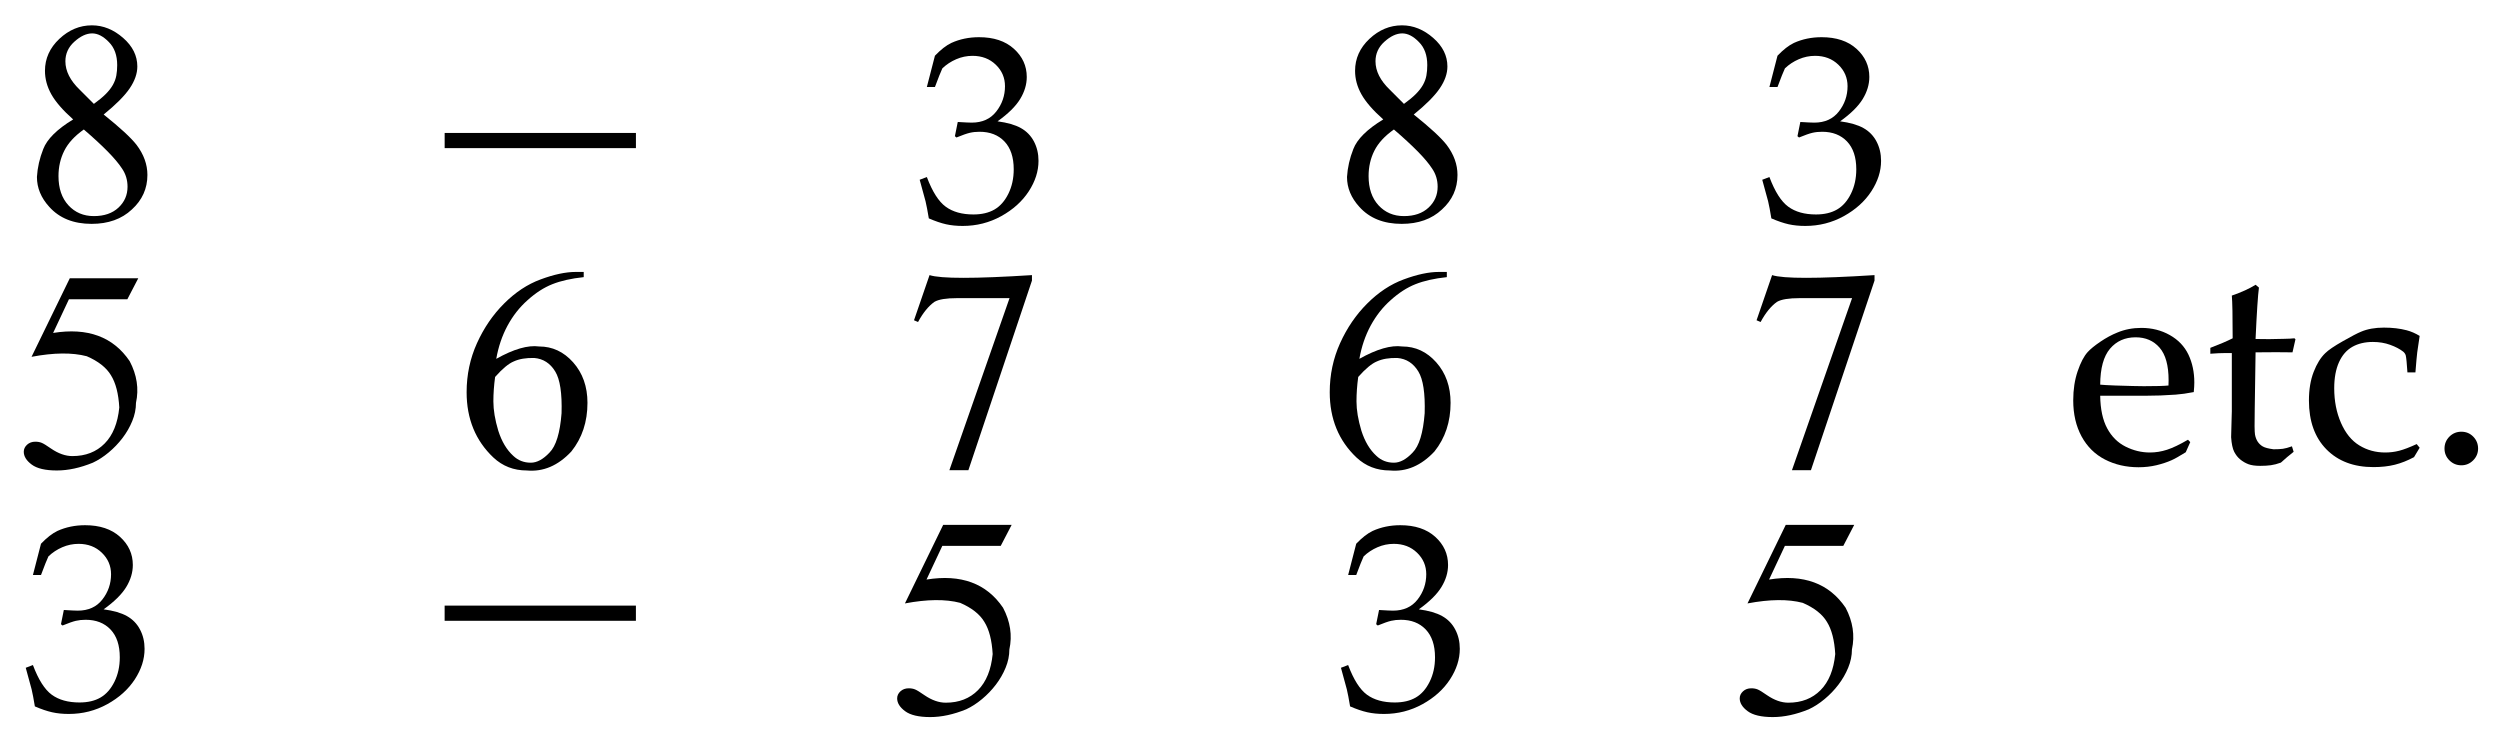 <?xml version="1.0" encoding="UTF-8" standalone="no"?>
<!DOCTYPE svg PUBLIC "-//W3C//DTD SVG 1.1//EN" "http://www.w3.org/Graphics/SVG/1.1/DTD/svg11.dtd">
<svg width="100%" height="100%" viewBox="0 0 433 129" version="1.1" xmlns="http://www.w3.org/2000/svg" xmlns:xlink="http://www.w3.org/1999/xlink" xml:space="preserve" xmlns:serif="http://www.serif.com/" style="fill-rule:evenodd;clip-rule:evenodd;stroke-linejoin:round;stroke-miterlimit:2;">
    <g id="Trim" transform="matrix(4.167,0,0,4.167,0,0)">
        <g>
            <path d="M3.041,4.964C2.611,4.581 2.308,4.232 2.132,3.917C1.957,3.602 1.869,3.278 1.869,2.943C1.869,2.433 2.069,1.99 2.467,1.615C2.866,1.241 3.316,1.053 3.819,1.053C4.289,1.053 4.723,1.229 5.122,1.58C5.513,1.922 5.708,2.317 5.708,2.763C5.708,3.058 5.602,3.361 5.391,3.672C5.18,3.983 4.819,4.346 4.309,4.76C4.987,5.303 5.441,5.721 5.672,6.016C5.975,6.415 6.127,6.833 6.127,7.272C6.127,7.838 5.911,8.316 5.481,8.707C5.058,9.105 4.5,9.305 3.807,9.305C3.057,9.305 2.471,9.069 2.049,8.599C1.706,8.224 1.535,7.81 1.535,7.355C1.558,6.965 1.646,6.578 1.798,6.195C1.957,5.781 2.372,5.37 3.041,4.964ZM3.902,4.318C4.102,4.174 4.265,4.039 4.393,3.911C4.52,3.784 4.62,3.656 4.692,3.529C4.763,3.401 4.811,3.272 4.835,3.14C4.859,3.009 4.871,2.863 4.871,2.704C4.871,2.297 4.755,1.978 4.524,1.747C4.293,1.508 4.062,1.388 3.831,1.388C3.591,1.388 3.344,1.504 3.089,1.735C2.842,1.958 2.718,2.229 2.718,2.548C2.718,2.955 2.918,3.349 3.316,3.732L3.902,4.318ZM3.484,5.382C3.101,5.653 2.83,5.948 2.671,6.267C2.511,6.586 2.431,6.937 2.431,7.32C2.431,7.83 2.569,8.234 2.844,8.533C3.119,8.832 3.472,8.982 3.902,8.982C4.333,8.982 4.674,8.864 4.925,8.629C5.176,8.394 5.301,8.105 5.301,7.762C5.301,7.483 5.226,7.232 5.074,7.009C4.939,6.801 4.737,6.562 4.47,6.291C4.203,6.02 3.874,5.717 3.484,5.382Z" style="fill-rule:nonzero;"/>
            <path d="M1.449,29.361C1.399,29.054 1.353,28.817 1.314,28.651C1.288,28.546 1.207,28.248 1.07,27.756L1.368,27.642C1.596,28.249 1.857,28.661 2.151,28.876C2.446,29.091 2.83,29.198 3.304,29.198C3.651,29.198 3.942,29.13 4.179,28.992C4.416,28.855 4.608,28.636 4.757,28.336C4.905,28.036 4.979,27.698 4.979,27.322C4.979,26.82 4.851,26.434 4.594,26.165C4.337,25.895 3.992,25.761 3.558,25.761C3.414,25.761 3.279,25.775 3.154,25.804C3.03,25.833 2.845,25.898 2.599,25.999L2.534,25.945L2.653,25.354C2.942,25.372 3.136,25.381 3.233,25.381C3.674,25.381 4.015,25.227 4.255,24.918C4.496,24.609 4.616,24.259 4.616,23.868C4.616,23.518 4.488,23.22 4.233,22.974C3.979,22.728 3.656,22.605 3.266,22.605C3.031,22.605 2.805,22.652 2.588,22.746C2.371,22.84 2.179,22.967 2.013,23.126C1.948,23.263 1.845,23.521 1.704,23.901L1.368,23.901L1.704,22.6C1.946,22.347 2.174,22.17 2.387,22.068C2.738,21.909 3.121,21.83 3.537,21.83C4.148,21.83 4.631,21.991 4.987,22.312C5.343,22.634 5.521,23.024 5.521,23.483C5.521,23.794 5.429,24.101 5.245,24.403C5.06,24.704 4.748,25.012 4.307,25.327C4.715,25.381 5.038,25.474 5.274,25.606C5.511,25.738 5.693,25.924 5.819,26.165C5.946,26.405 6.009,26.673 6.009,26.97C6.009,27.4 5.874,27.823 5.603,28.239C5.331,28.654 4.95,28.998 4.458,29.269C3.967,29.54 3.434,29.675 2.859,29.675C2.606,29.675 2.375,29.652 2.165,29.605C1.955,29.558 1.717,29.477 1.449,29.361Z" style="fill-rule:nonzero;"/>
        </g>
        <g>
            <path d="M5.747,11.566L5.293,12.439L2.865,12.439L2.208,13.839C3.643,13.607 4.703,13.998 5.389,15.01C5.692,15.584 5.779,16.162 5.652,16.744C5.652,16.999 5.6,17.253 5.496,17.504C5.393,17.755 5.257,17.99 5.09,18.209C4.922,18.429 4.731,18.628 4.516,18.807C4.3,18.987 4.081,19.128 3.858,19.232C3.332,19.447 2.834,19.555 2.363,19.555C1.885,19.555 1.536,19.473 1.317,19.309C1.098,19.146 0.988,18.969 0.988,18.777C0.988,18.666 1.034,18.568 1.125,18.484C1.217,18.401 1.331,18.359 1.466,18.359C1.57,18.359 1.66,18.375 1.735,18.407C1.811,18.438 1.941,18.518 2.124,18.646C2.427,18.853 2.722,18.957 3.009,18.957C3.559,18.957 4.005,18.783 4.348,18.436C4.691,18.09 4.894,17.589 4.958,16.936C4.926,16.362 4.811,15.915 4.611,15.596C4.42,15.277 4.085,15.014 3.607,14.807C3.001,14.648 2.236,14.656 1.311,14.831L2.901,11.566L5.747,11.566Z" style="fill-rule:nonzero;"/>
            <rect x="18.481" y="25.172" width="7.95" height="0.631" style="fill-rule:nonzero;"/>
        </g>
        <g>
            <path d="M24.262,11.303L24.262,11.519C23.744,11.574 23.31,11.672 22.959,11.812C22.608,11.951 22.265,12.172 21.93,12.475C21.596,12.77 21.317,13.125 21.093,13.54C20.87,13.954 20.715,14.413 20.627,14.915C21.352,14.508 21.946,14.337 22.409,14.401C22.959,14.401 23.429,14.62 23.82,15.058C24.218,15.505 24.418,16.067 24.418,16.744C24.418,17.534 24.195,18.207 23.748,18.765C23.198,19.355 22.58,19.618 21.895,19.555C21.352,19.555 20.89,19.375 20.507,19.016C19.766,18.315 19.395,17.41 19.395,16.302C19.395,15.576 19.539,14.897 19.826,14.263C20.113,13.629 20.487,13.081 20.95,12.619C21.42,12.148 21.926,11.814 22.469,11.614C23.027,11.407 23.513,11.303 23.927,11.303L24.262,11.303ZM20.579,15.668C20.531,16.019 20.507,16.358 20.507,16.685C20.507,17.043 20.575,17.45 20.711,17.904C20.854,18.351 21.061,18.698 21.332,18.945C21.532,19.136 21.775,19.232 22.062,19.232C22.317,19.232 22.576,19.092 22.839,18.813C23.11,18.542 23.278,17.996 23.341,17.175C23.365,16.346 23.278,15.768 23.078,15.441C22.871,15.098 22.58,14.911 22.205,14.879C21.863,14.871 21.58,14.919 21.356,15.022C21.141,15.11 20.882,15.325 20.579,15.668Z" style="fill-rule:nonzero;"/>
            <path d="M38.636,11.435C39.099,11.586 40.518,11.586 42.893,11.435L42.893,11.662L40.251,19.543L39.461,19.543L41.961,12.392L39.784,12.392C39.33,12.392 39.015,12.443 38.839,12.547C38.592,12.722 38.365,13.001 38.158,13.384L37.99,13.312L38.636,11.435Z" style="fill-rule:nonzero;"/>
            <path d="M42.049,21.816L41.595,22.689L39.167,22.689L38.51,24.089C39.945,23.857 41.005,24.248 41.691,25.26C41.994,25.834 42.081,26.412 41.954,26.994C41.954,27.249 41.902,27.503 41.798,27.754C41.695,28.005 41.559,28.24 41.392,28.459C41.224,28.679 41.033,28.878 40.818,29.057C40.602,29.237 40.383,29.378 40.16,29.482C39.634,29.697 39.136,29.805 38.665,29.805C38.187,29.805 37.838,29.723 37.619,29.559C37.4,29.396 37.29,29.219 37.29,29.027C37.29,28.916 37.336,28.818 37.427,28.734C37.519,28.651 37.633,28.609 37.768,28.609C37.872,28.609 37.962,28.625 38.037,28.657C38.113,28.688 38.243,28.768 38.426,28.896C38.729,29.103 39.024,29.207 39.311,29.207C39.861,29.207 40.307,29.033 40.65,28.686C40.993,28.34 41.196,27.839 41.26,27.186C41.228,26.612 41.113,26.165 40.913,25.846C40.722,25.527 40.387,25.264 39.909,25.057C39.303,24.898 38.538,24.906 37.613,25.081L39.203,21.816L42.049,21.816Z" style="fill-rule:nonzero;"/>
        </g>
        <g>
            <path d="M57.494,4.964C57.064,4.581 56.761,4.232 56.586,3.917C56.41,3.602 56.323,3.278 56.323,2.943C56.323,2.433 56.522,1.99 56.92,1.615C57.319,1.241 57.77,1.053 58.272,1.053C58.742,1.053 59.177,1.229 59.575,1.58C59.966,1.922 60.161,2.317 60.161,2.763C60.161,3.058 60.056,3.361 59.844,3.672C59.633,3.983 59.272,4.346 58.762,4.76C59.44,5.303 59.894,5.721 60.125,6.016C60.428,6.415 60.58,6.833 60.58,7.272C60.58,7.838 60.364,8.316 59.934,8.707C59.511,9.105 58.953,9.305 58.26,9.305C57.51,9.305 56.924,9.069 56.502,8.599C56.159,8.224 55.988,7.81 55.988,7.355C56.012,6.965 56.099,6.578 56.251,6.195C56.41,5.781 56.825,5.37 57.494,4.964ZM58.355,4.318C58.555,4.174 58.718,4.039 58.846,3.911C58.973,3.784 59.073,3.656 59.145,3.529C59.216,3.401 59.264,3.272 59.288,3.14C59.312,3.009 59.324,2.863 59.324,2.704C59.324,2.297 59.209,1.978 58.977,1.747C58.746,1.508 58.515,1.388 58.284,1.388C58.045,1.388 57.797,1.504 57.542,1.735C57.295,1.958 57.172,2.229 57.172,2.548C57.172,2.955 57.371,3.349 57.77,3.732L58.355,4.318ZM57.937,5.382C57.554,5.653 57.283,5.948 57.124,6.267C56.964,6.586 56.885,6.937 56.885,7.32C56.885,7.83 57.022,8.234 57.297,8.533C57.572,8.832 57.925,8.982 58.355,8.982C58.786,8.982 59.127,8.864 59.378,8.629C59.629,8.394 59.755,8.105 59.755,7.762C59.755,7.483 59.679,7.232 59.527,7.009C59.392,6.801 59.191,6.562 58.924,6.291C58.656,6.02 58.328,5.717 57.937,5.382Z" style="fill-rule:nonzero;"/>
            <path d="M56.116,29.361C56.065,29.054 56.02,28.817 55.98,28.651C55.955,28.546 55.874,28.248 55.736,27.756L56.035,27.642C56.262,28.249 56.524,28.661 56.818,28.876C57.113,29.091 57.497,29.198 57.97,29.198C58.317,29.198 58.609,29.13 58.846,28.992C59.083,28.855 59.275,28.636 59.423,28.336C59.572,28.036 59.646,27.698 59.646,27.322C59.646,26.82 59.517,26.434 59.261,26.165C59.004,25.895 58.659,25.761 58.225,25.761C58.081,25.761 57.946,25.775 57.821,25.804C57.696,25.833 57.511,25.898 57.265,25.999L57.2,25.945L57.32,25.354C57.609,25.372 57.802,25.381 57.9,25.381C58.341,25.381 58.681,25.227 58.922,24.918C59.162,24.609 59.282,24.259 59.282,23.868C59.282,23.518 59.155,23.22 58.9,22.974C58.645,22.728 58.323,22.605 57.932,22.605C57.697,22.605 57.471,22.652 57.255,22.746C57.038,22.84 56.846,22.967 56.68,23.126C56.615,23.263 56.512,23.521 56.371,23.901L56.035,23.901L56.371,22.6C56.613,22.347 56.841,22.17 57.054,22.068C57.405,21.909 57.788,21.83 58.203,21.83C58.814,21.83 59.298,21.991 59.654,22.312C60.01,22.634 60.188,23.024 60.188,23.483C60.188,23.794 60.096,24.101 59.911,24.403C59.727,24.704 59.414,25.012 58.973,25.327C59.382,25.381 59.704,25.474 59.941,25.606C60.178,25.738 60.36,25.924 60.486,26.165C60.613,26.405 60.676,26.673 60.676,26.97C60.676,27.4 60.54,27.823 60.269,28.239C59.998,28.654 59.617,28.998 59.125,29.269C58.634,29.54 58.1,29.675 57.526,29.675C57.273,29.675 57.041,29.652 56.832,29.605C56.622,29.558 56.383,29.477 56.116,29.361Z" style="fill-rule:nonzero;"/>
        </g>
        <path d="M60.137,11.303L60.137,11.519C59.619,11.574 59.185,11.672 58.834,11.812C58.483,11.951 58.14,12.172 57.805,12.475C57.471,12.77 57.192,13.125 56.968,13.54C56.745,13.954 56.59,14.413 56.502,14.915C57.227,14.508 57.821,14.337 58.284,14.401C58.834,14.401 59.304,14.62 59.695,15.058C60.093,15.505 60.293,16.067 60.293,16.744C60.293,17.534 60.07,18.207 59.623,18.765C59.073,19.355 58.455,19.618 57.77,19.555C57.227,19.555 56.765,19.375 56.382,19.016C55.641,18.315 55.27,17.41 55.27,16.302C55.27,15.576 55.414,14.897 55.701,14.263C55.988,13.629 56.362,13.081 56.825,12.619C57.295,12.148 57.801,11.814 58.344,11.614C58.902,11.407 59.388,11.303 59.802,11.303L60.137,11.303ZM56.454,15.668C56.406,16.019 56.382,16.358 56.382,16.685C56.382,17.043 56.45,17.45 56.586,17.904C56.729,18.351 56.936,18.698 57.207,18.945C57.407,19.136 57.65,19.232 57.937,19.232C58.192,19.232 58.451,19.092 58.714,18.813C58.985,18.542 59.153,17.996 59.216,17.175C59.24,16.346 59.153,15.768 58.953,15.441C58.746,15.098 58.455,14.911 58.08,14.879C57.738,14.871 57.455,14.919 57.231,15.022C57.016,15.11 56.757,15.325 56.454,15.668Z" style="fill-rule:nonzero;"/>
        <path d="M38.606,9.077C38.555,8.769 38.51,8.533 38.47,8.366C38.445,8.262 38.363,7.963 38.226,7.472L38.524,7.358C38.752,7.965 39.013,8.376 39.308,8.591C39.602,8.807 39.986,8.914 40.46,8.914C40.807,8.914 41.099,8.845 41.336,8.708C41.572,8.571 41.765,8.352 41.913,8.052C42.061,7.752 42.135,7.414 42.135,7.038C42.135,6.536 42.007,6.15 41.75,5.88C41.494,5.611 41.148,5.477 40.715,5.477C40.57,5.477 40.435,5.491 40.311,5.52C40.186,5.549 40.001,5.614 39.755,5.715L39.69,5.661L39.809,5.07C40.098,5.088 40.292,5.097 40.389,5.097C40.83,5.097 41.171,4.942 41.411,4.633C41.652,4.324 41.772,3.975 41.772,3.584C41.772,3.234 41.645,2.935 41.39,2.69C41.135,2.444 40.812,2.321 40.422,2.321C40.187,2.321 39.961,2.368 39.744,2.462C39.527,2.556 39.336,2.682 39.169,2.841C39.104,2.979 39.001,3.237 38.86,3.617L38.524,3.617L38.86,2.316C39.103,2.063 39.33,1.885 39.544,1.784C39.894,1.625 40.277,1.546 40.693,1.546C41.304,1.546 41.787,1.706 42.143,2.028C42.499,2.35 42.677,2.74 42.677,3.199C42.677,3.51 42.585,3.817 42.401,4.118C42.217,4.42 41.904,4.728 41.463,5.043C41.871,5.097 42.194,5.19 42.431,5.322C42.668,5.454 42.849,5.64 42.976,5.88C43.102,6.121 43.165,6.389 43.165,6.686C43.165,7.116 43.03,7.539 42.759,7.954C42.488,8.37 42.106,8.713 41.615,8.985C41.123,9.256 40.59,9.391 40.015,9.391C39.762,9.391 39.531,9.368 39.321,9.321C39.112,9.274 38.873,9.192 38.606,9.077Z" style="fill-rule:nonzero;"/>
        <rect x="18.482" y="5.526" width="7.95" height="0.631" style="fill-rule:nonzero;"/>
        <path d="M77.07,21.816L76.616,22.689L74.188,22.689L73.531,24.089C74.966,23.857 76.026,24.248 76.712,25.26C77.014,25.834 77.102,26.412 76.975,26.994C76.975,27.249 76.923,27.503 76.819,27.754C76.716,28.005 76.58,28.24 76.413,28.459C76.245,28.679 76.054,28.878 75.839,29.057C75.623,29.237 75.404,29.378 75.181,29.482C74.655,29.697 74.156,29.805 73.686,29.805C73.208,29.805 72.859,29.723 72.64,29.559C72.42,29.396 72.311,29.219 72.311,29.027C72.311,28.916 72.357,28.818 72.448,28.734C72.54,28.651 72.654,28.609 72.789,28.609C72.893,28.609 72.983,28.625 73.058,28.657C73.134,28.688 73.264,28.768 73.447,28.896C73.75,29.103 74.045,29.207 74.332,29.207C74.882,29.207 75.328,29.033 75.671,28.686C76.014,28.34 76.217,27.839 76.281,27.186C76.249,26.612 76.134,26.165 75.934,25.846C75.743,25.527 75.408,25.264 74.93,25.057C74.324,24.898 73.559,24.906 72.634,25.081L74.224,21.816L77.07,21.816Z" style="fill-rule:nonzero;"/>
        <g>
            <path d="M73.657,11.435C74.119,11.586 75.538,11.586 77.914,11.435L77.914,11.662L75.271,19.543L74.482,19.543L76.981,12.392L74.805,12.392C74.351,12.392 74.036,12.443 73.86,12.547C73.613,12.722 73.386,13.001 73.179,13.384L73.011,13.312L73.657,11.435Z" style="fill-rule:nonzero;"/>
            <path d="M91.037,18.376L90.85,18.797C90.581,18.964 90.385,19.075 90.26,19.129C90.077,19.211 89.868,19.28 89.632,19.337C89.397,19.393 89.149,19.421 88.888,19.421C88.374,19.421 87.909,19.314 87.492,19.1C87.076,18.886 86.752,18.566 86.52,18.14C86.289,17.713 86.173,17.214 86.173,16.642C86.173,16.194 86.234,15.79 86.357,15.43C86.479,15.07 86.618,14.805 86.774,14.633C86.887,14.509 87.062,14.366 87.3,14.204C87.537,14.043 87.773,13.915 88.006,13.822C88.314,13.693 88.647,13.629 89.005,13.629C89.441,13.629 89.835,13.728 90.187,13.927C90.539,14.125 90.797,14.396 90.961,14.738C91.124,15.081 91.206,15.468 91.206,15.9C91.206,16.009 91.198,16.142 91.183,16.297C90.902,16.352 90.651,16.387 90.429,16.403C90.009,16.434 89.589,16.449 89.168,16.449L87.294,16.449C87.302,17.006 87.398,17.457 87.583,17.801C87.768,18.146 88.023,18.4 88.348,18.563C88.673,18.726 89.01,18.808 89.361,18.808C89.598,18.808 89.835,18.77 90.07,18.694C90.306,18.618 90.597,18.479 90.943,18.277L91.037,18.376ZM87.294,15.988C87.403,16 87.609,16.011 87.913,16.023C88.493,16.042 88.892,16.052 89.11,16.052C89.627,16.052 89.968,16.042 90.132,16.023C90.135,15.93 90.137,15.858 90.137,15.807C90.137,15.192 90.013,14.74 89.764,14.452C89.515,14.164 89.182,14.02 88.765,14.02C88.325,14.02 87.971,14.178 87.703,14.493C87.434,14.809 87.298,15.307 87.294,15.988Z" style="fill-rule:nonzero;"/>
            <path d="M91.872,14.703L91.872,14.458C92.261,14.31 92.57,14.178 92.8,14.061C92.8,13.135 92.788,12.543 92.765,12.286C93.17,12.146 93.499,11.996 93.752,11.836L93.892,11.953C93.849,12.276 93.802,12.989 93.752,14.09C94.063,14.094 94.25,14.096 94.312,14.096C94.347,14.096 94.548,14.092 94.914,14.084C95.116,14.081 95.268,14.073 95.369,14.061L95.41,14.102L95.287,14.645C95.042,14.641 94.816,14.639 94.61,14.639C94.404,14.639 94.118,14.641 93.752,14.645L93.717,17.021C93.705,17.602 93.709,17.948 93.728,18.061C93.748,18.174 93.785,18.272 93.839,18.356C93.894,18.439 93.965,18.507 94.052,18.557C94.14,18.608 94.289,18.647 94.499,18.674C94.659,18.674 94.788,18.667 94.887,18.654C94.987,18.64 95.112,18.606 95.264,18.551L95.334,18.779C95.151,18.923 94.974,19.073 94.803,19.229C94.655,19.283 94.517,19.319 94.388,19.337C94.26,19.354 94.112,19.363 93.944,19.363C93.738,19.363 93.574,19.34 93.451,19.293C93.328,19.246 93.216,19.181 93.115,19.097C93.014,19.014 92.93,18.908 92.864,18.779C92.798,18.651 92.755,18.448 92.736,18.172C92.74,17.907 92.747,17.617 92.759,17.302C92.763,17.239 92.765,17.171 92.765,17.097L92.765,14.674L92.526,14.674C92.331,14.674 92.113,14.684 91.872,14.703Z" style="fill-rule:nonzero;"/>
            <path d="M100.572,18.61L100.338,19.001C100.069,19.145 99.804,19.25 99.541,19.316C99.278,19.382 98.981,19.415 98.651,19.415C97.833,19.415 97.182,19.169 96.697,18.677C96.213,18.184 95.97,17.508 95.97,16.648C95.97,16.192 96.036,15.796 96.166,15.46C96.296,15.123 96.457,14.863 96.648,14.68C96.776,14.552 97.021,14.385 97.381,14.181C97.741,13.976 97.993,13.845 98.137,13.787C98.401,13.674 98.719,13.617 99.089,13.617C99.439,13.617 99.754,13.654 100.034,13.728C100.213,13.775 100.393,13.853 100.572,13.962C100.525,14.262 100.492,14.488 100.472,14.642C100.453,14.796 100.428,15.075 100.396,15.48L100.064,15.48C100.04,15.102 100.017,14.867 99.994,14.773C99.978,14.715 99.943,14.663 99.888,14.616C99.748,14.507 99.568,14.412 99.348,14.333C99.128,14.253 98.888,14.213 98.627,14.213C98.3,14.213 98.017,14.28 97.778,14.414C97.538,14.549 97.352,14.762 97.22,15.054C97.088,15.346 97.021,15.708 97.021,16.14C97.021,16.669 97.115,17.148 97.302,17.576C97.489,18.004 97.743,18.317 98.064,18.513C98.385,18.71 98.744,18.808 99.141,18.808C99.34,18.808 99.533,18.784 99.722,18.735C99.911,18.687 100.153,18.594 100.449,18.458L100.572,18.61Z" style="fill-rule:nonzero;"/>
            <path d="M102.306,17.944C102.5,17.944 102.665,18.012 102.799,18.148C102.933,18.285 103.001,18.45 103.001,18.645C103.001,18.835 102.932,18.999 102.796,19.135C102.66,19.271 102.496,19.34 102.306,19.34C102.111,19.34 101.946,19.271 101.809,19.135C101.673,18.999 101.605,18.835 101.605,18.645C101.605,18.45 101.673,18.285 101.809,18.148C101.946,18.012 102.111,17.944 102.306,17.944Z" style="fill-rule:nonzero;"/>
        </g>
        <path d="M73.626,9.077C73.576,8.769 73.531,8.533 73.491,8.366C73.466,8.262 73.384,7.963 73.247,7.472L73.545,7.358C73.773,7.965 74.034,8.376 74.329,8.591C74.623,8.807 75.007,8.914 75.481,8.914C75.828,8.914 76.12,8.845 76.356,8.708C76.593,8.571 76.786,8.352 76.934,8.052C77.082,7.752 77.156,7.414 77.156,7.038C77.156,6.536 77.028,6.15 76.771,5.88C76.514,5.611 76.169,5.477 75.736,5.477C75.591,5.477 75.456,5.491 75.332,5.52C75.207,5.549 75.022,5.614 74.776,5.715L74.711,5.661L74.83,5.07C75.119,5.088 75.313,5.097 75.41,5.097C75.851,5.097 76.192,4.942 76.432,4.633C76.673,4.324 76.793,3.975 76.793,3.584C76.793,3.234 76.665,2.935 76.411,2.69C76.156,2.444 75.833,2.321 75.443,2.321C75.208,2.321 74.982,2.368 74.765,2.462C74.548,2.556 74.357,2.682 74.19,2.841C74.125,2.979 74.022,3.237 73.881,3.617L73.545,3.617L73.881,2.316C74.123,2.063 74.351,1.885 74.564,1.784C74.915,1.625 75.298,1.546 75.714,1.546C76.325,1.546 76.808,1.706 77.164,2.028C77.52,2.35 77.698,2.74 77.698,3.199C77.698,3.51 77.606,3.817 77.422,4.118C77.237,4.42 76.925,4.728 76.484,5.043C76.892,5.097 77.215,5.19 77.452,5.322C77.688,5.454 77.87,5.64 77.996,5.88C78.123,6.121 78.186,6.389 78.186,6.686C78.186,7.116 78.051,7.539 77.78,7.954C77.509,8.37 77.127,8.713 76.636,8.985C76.144,9.256 75.611,9.391 75.036,9.391C74.783,9.391 74.552,9.368 74.342,9.321C74.132,9.274 73.894,9.192 73.626,9.077Z" style="fill-rule:nonzero;"/>
    </g>
</svg>
